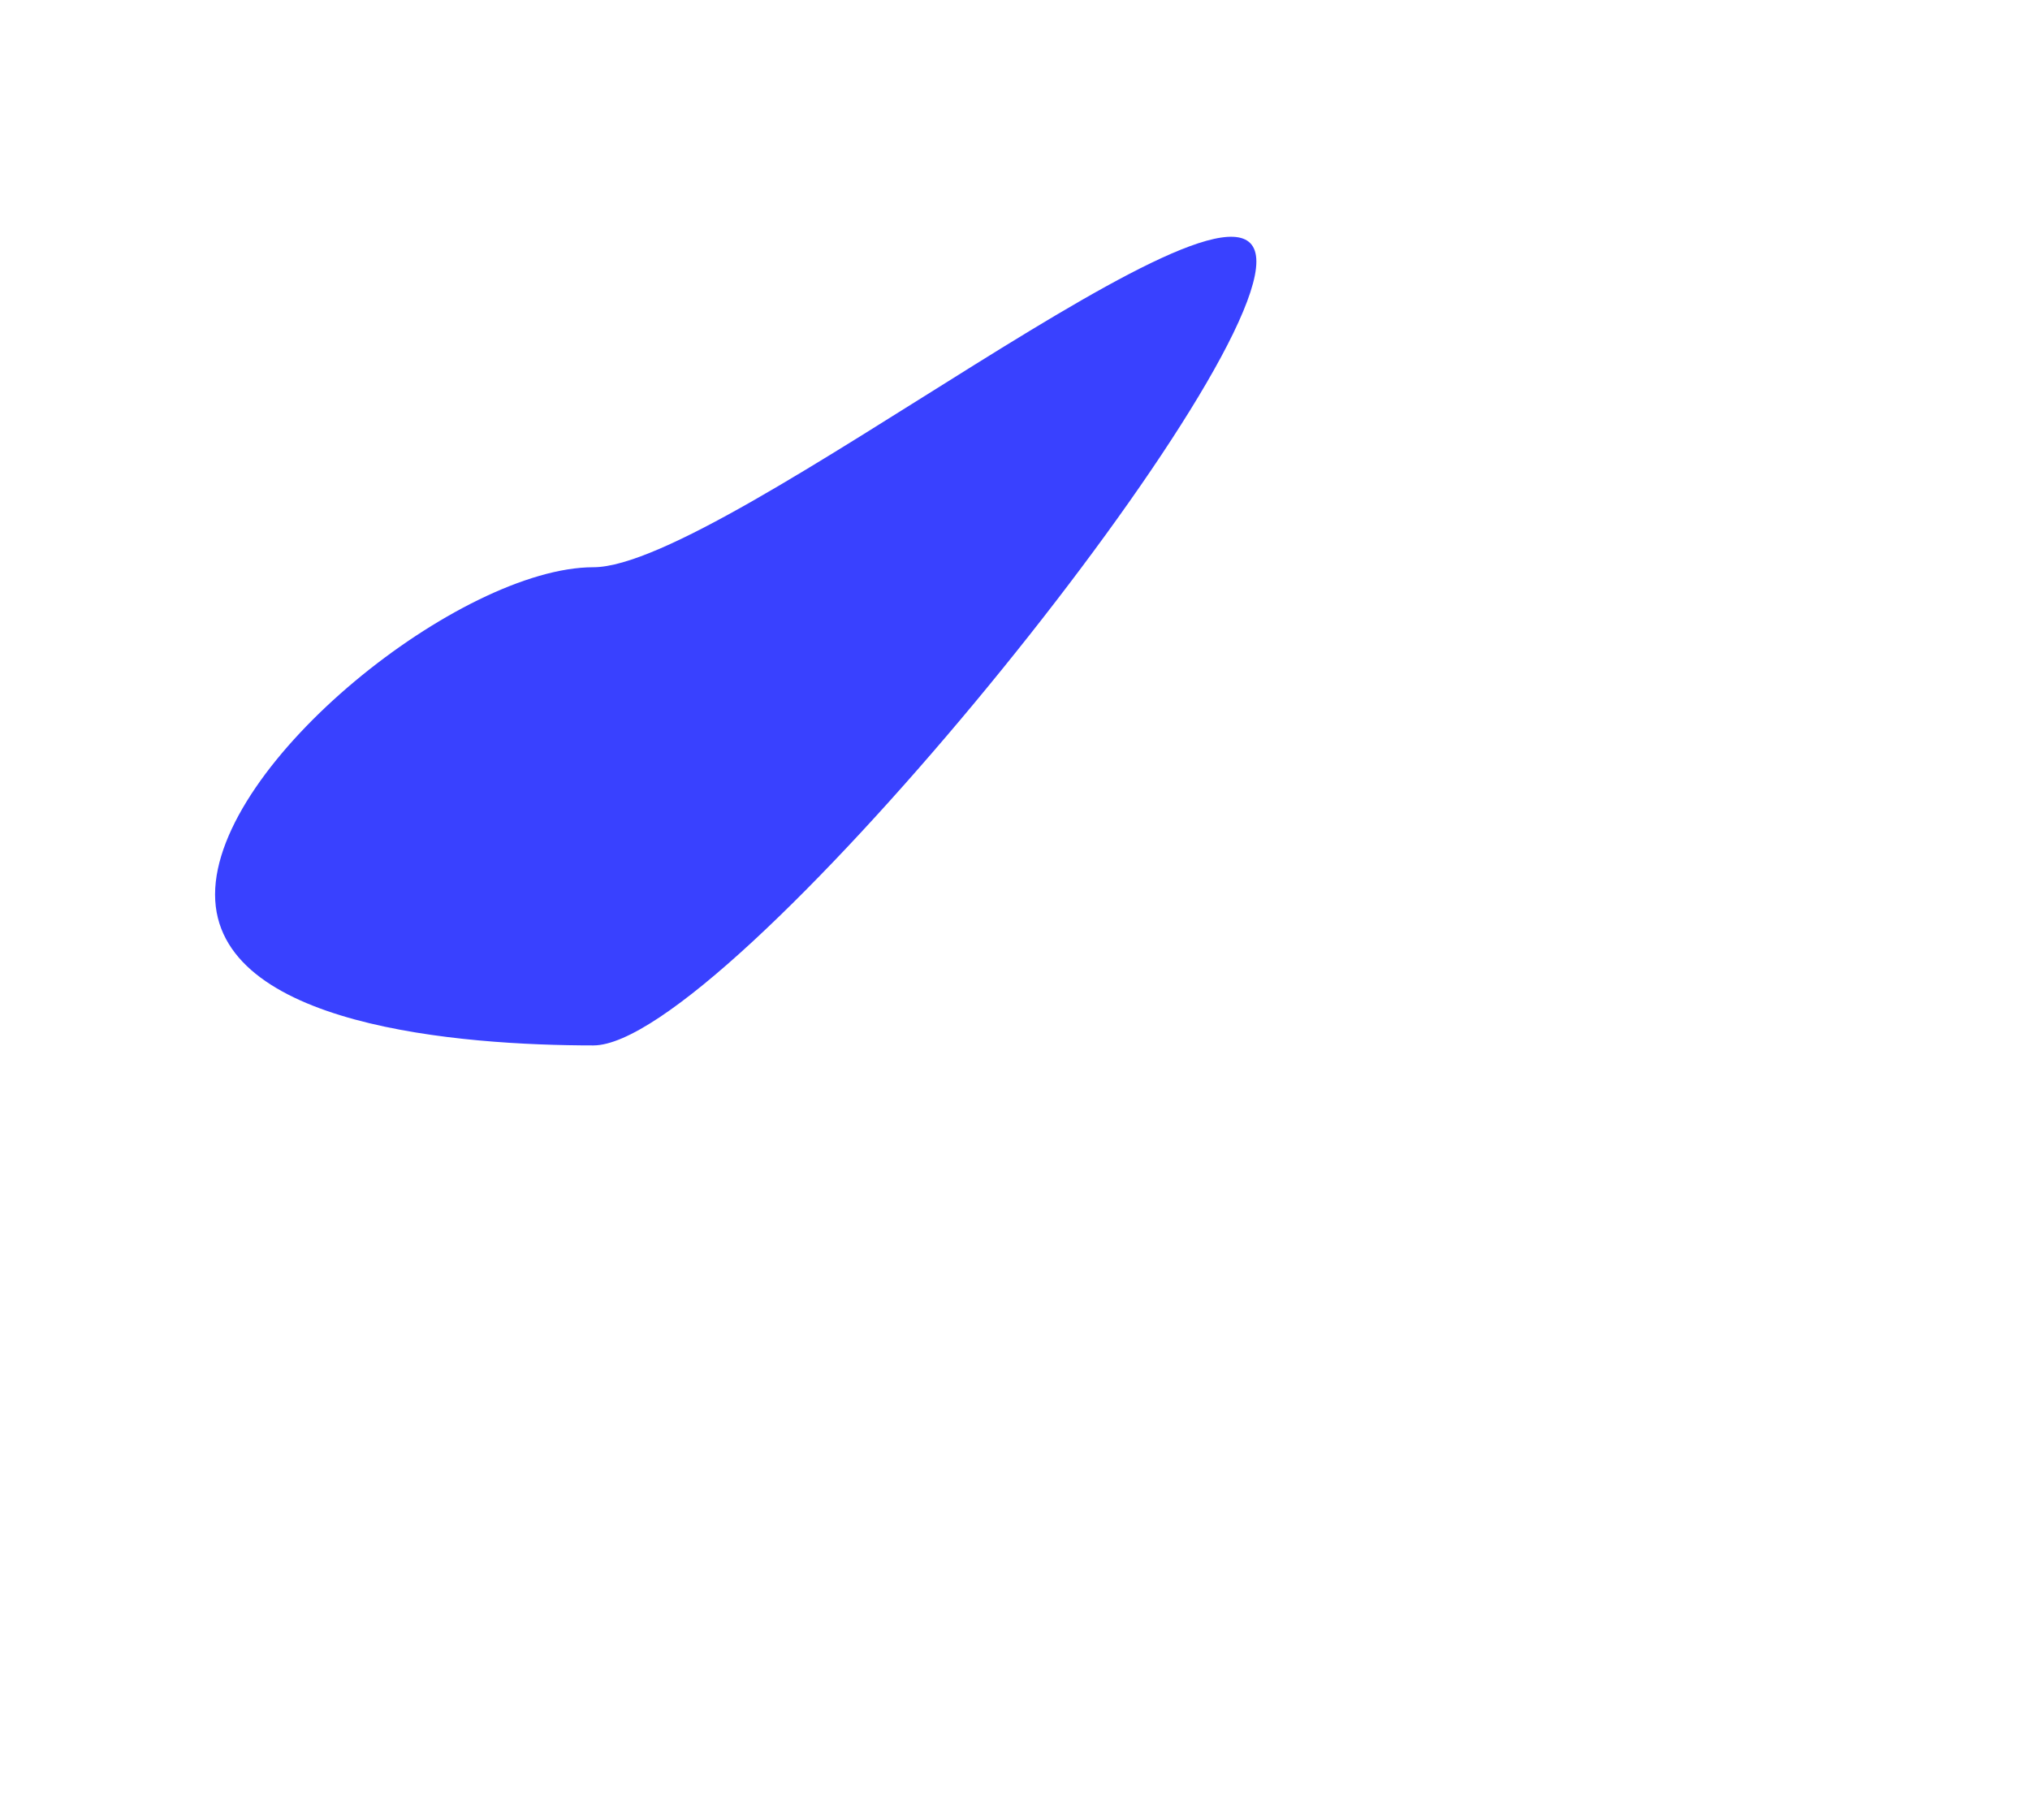 <svg width="1312" height="1176" viewBox="0 0 1312 1176" fill="none" xmlns="http://www.w3.org/2000/svg">
<g filter="url(#filter0_f_109_1119)">
<path d="M812 169.044C812 254.372 468.828 675.544 383.5 675.544C298.172 675.544 139 663.328 139 578C139 492.672 298.172 366.544 383.5 366.544C468.828 366.544 812 83.716 812 169.044Z" fill="#3941FF"/>
</g>
<defs>
<filter id="filter0_f_109_1119" x="-361" y="-347" width="1673" height="1522.54" filterUnits="userSpaceOnUse" color-interpolation-filters="sRGB">
<feFlood flood-opacity="0" result="BackgroundImageFix"/>
<feBlend mode="normal" in="SourceGraphic" in2="BackgroundImageFix" result="shape"/>
<feGaussianBlur stdDeviation="250" result="effect1_foregroundBlur_109_1119"/>
</filter>
</defs>
</svg>
